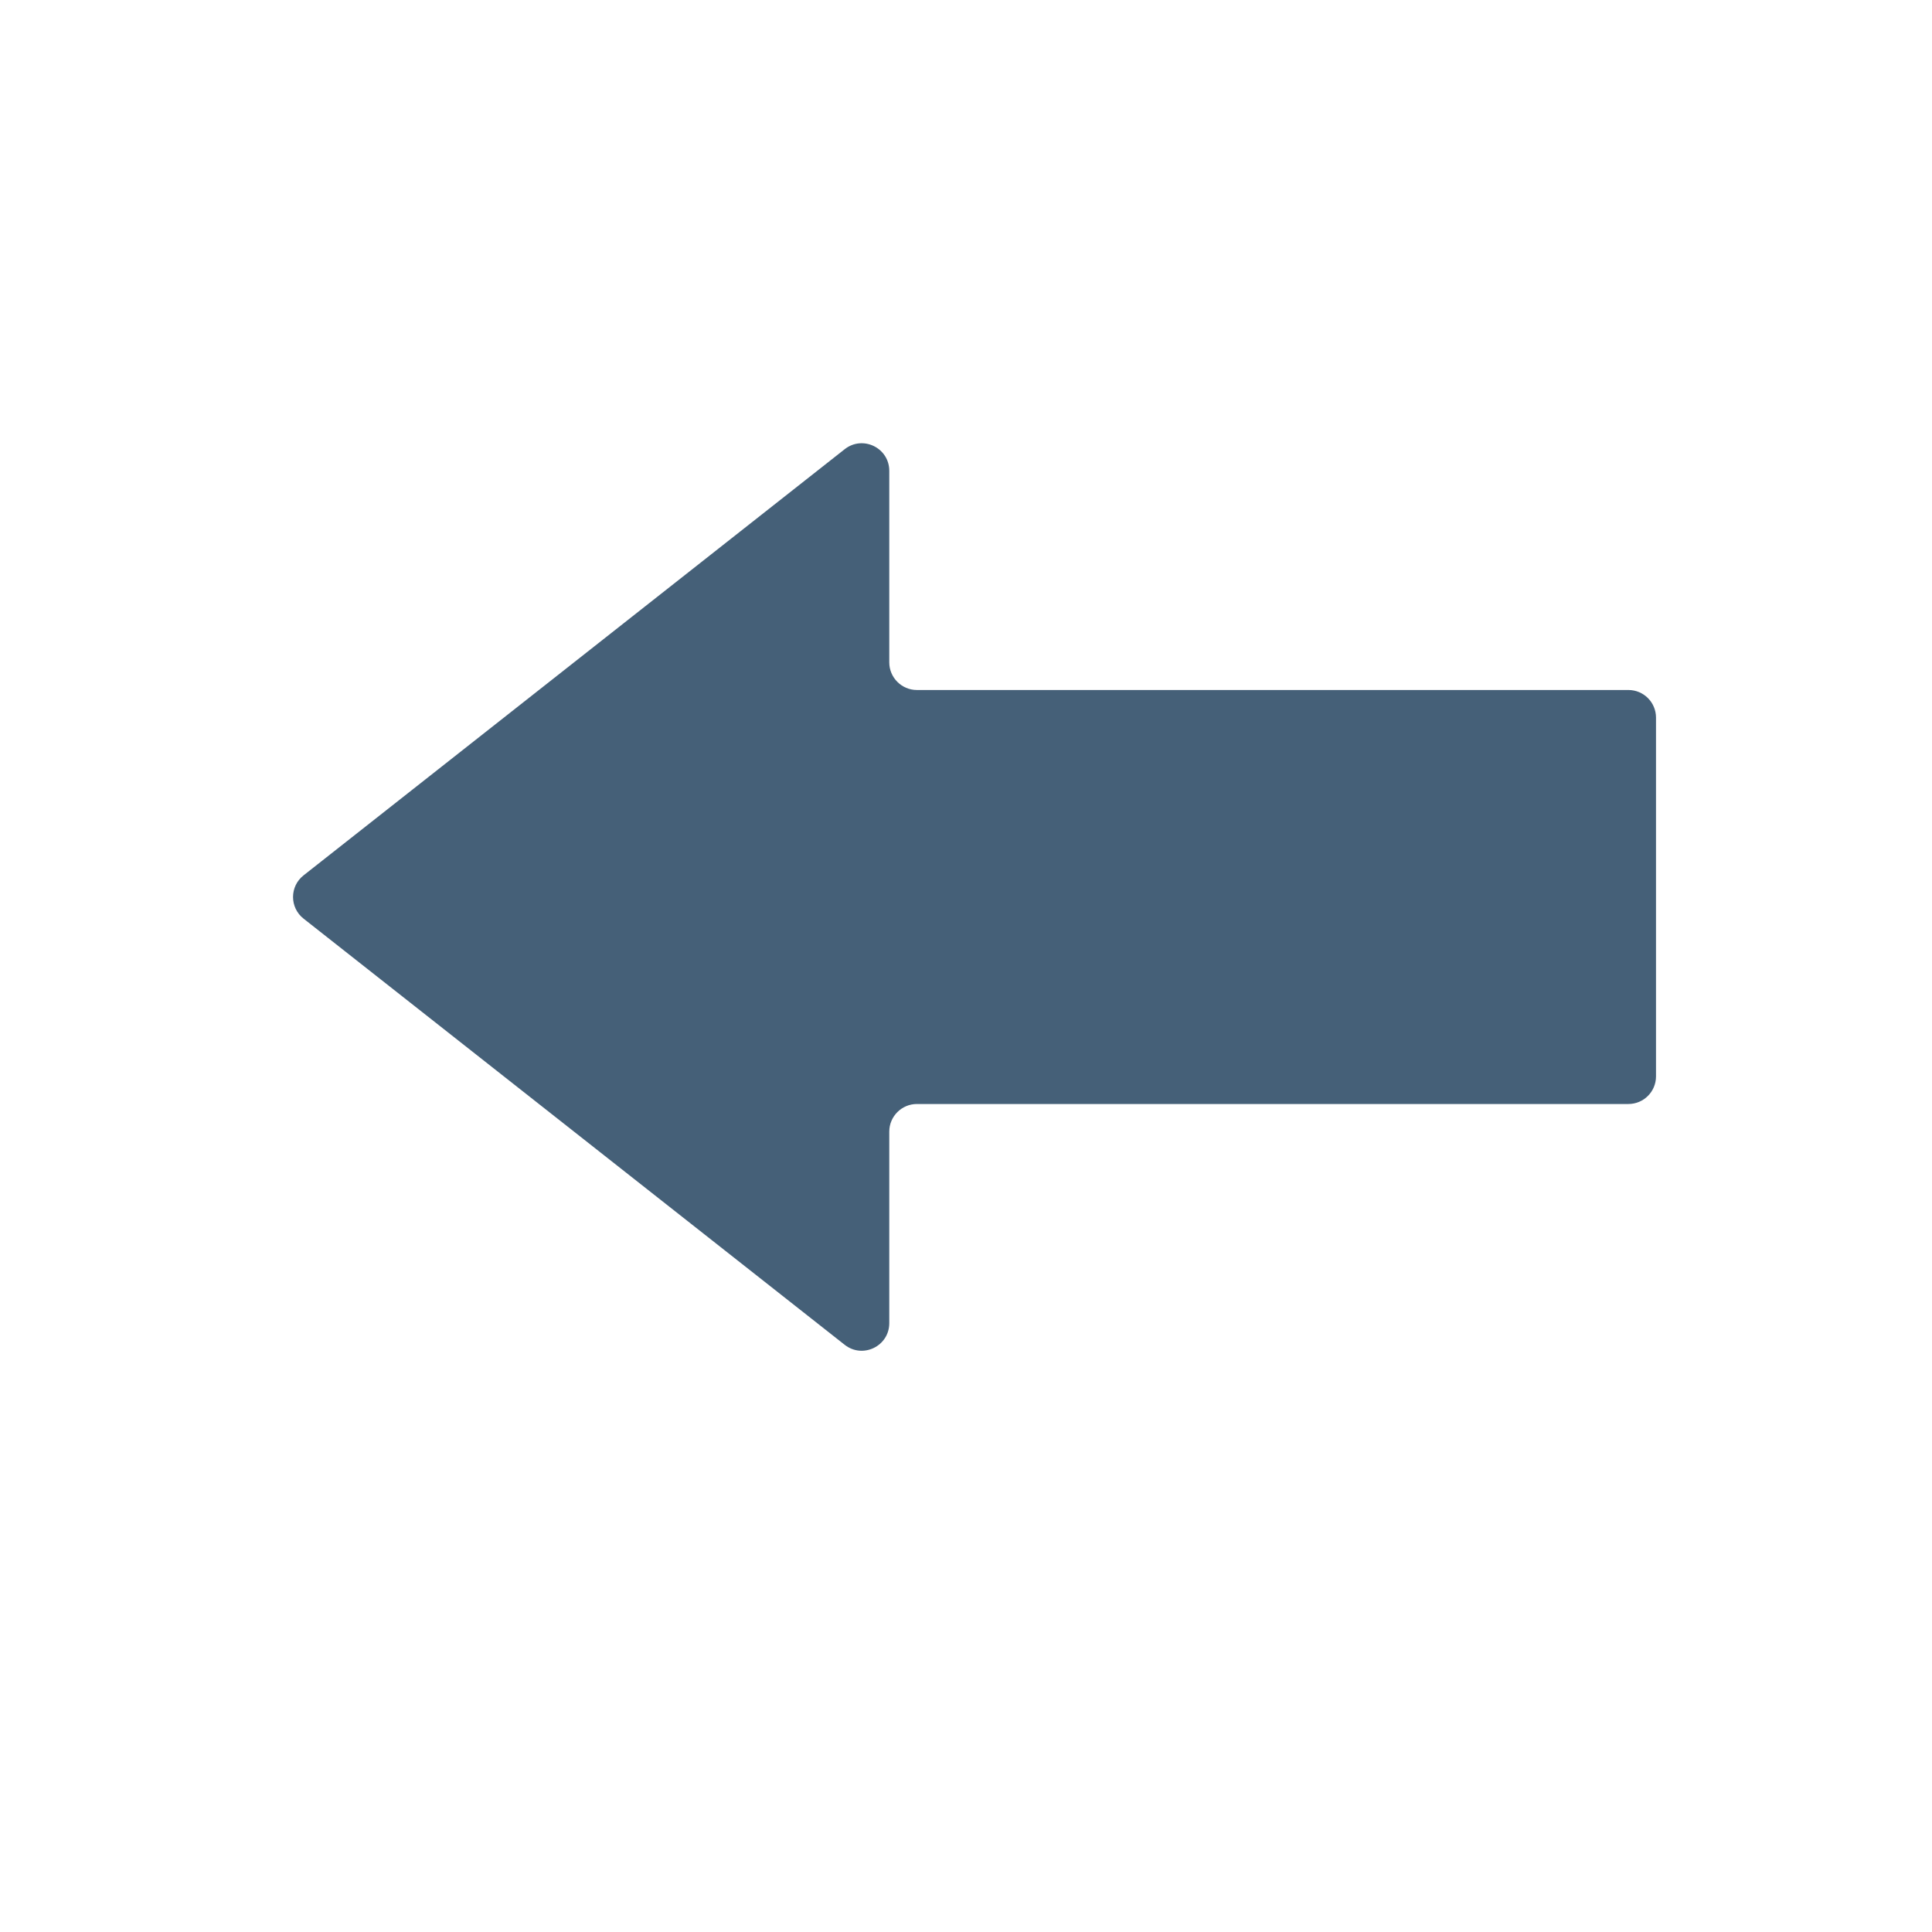 <svg width="25" height="25  " viewBox="0 0 14 14" fill="none" xmlns="http://www.w3.org/2000/svg">
<path d="M6.444 4.8V3.412C6.444 3.245 6.252 3.152 6.121 3.255L2.2 6.343C2.098 6.423 2.098 6.577 2.2 6.657L6.121 9.745C6.252 9.848 6.444 9.755 6.444 9.588V8.2C6.444 8.09 6.534 8 6.644 8H11.8C11.911 8 12 7.91 12 7.8V5.2C12 5.09 11.911 5 11.8 5H6.644C6.534 5 6.444 4.91 6.444 4.8Z" fill="#456078"/>
</svg>
